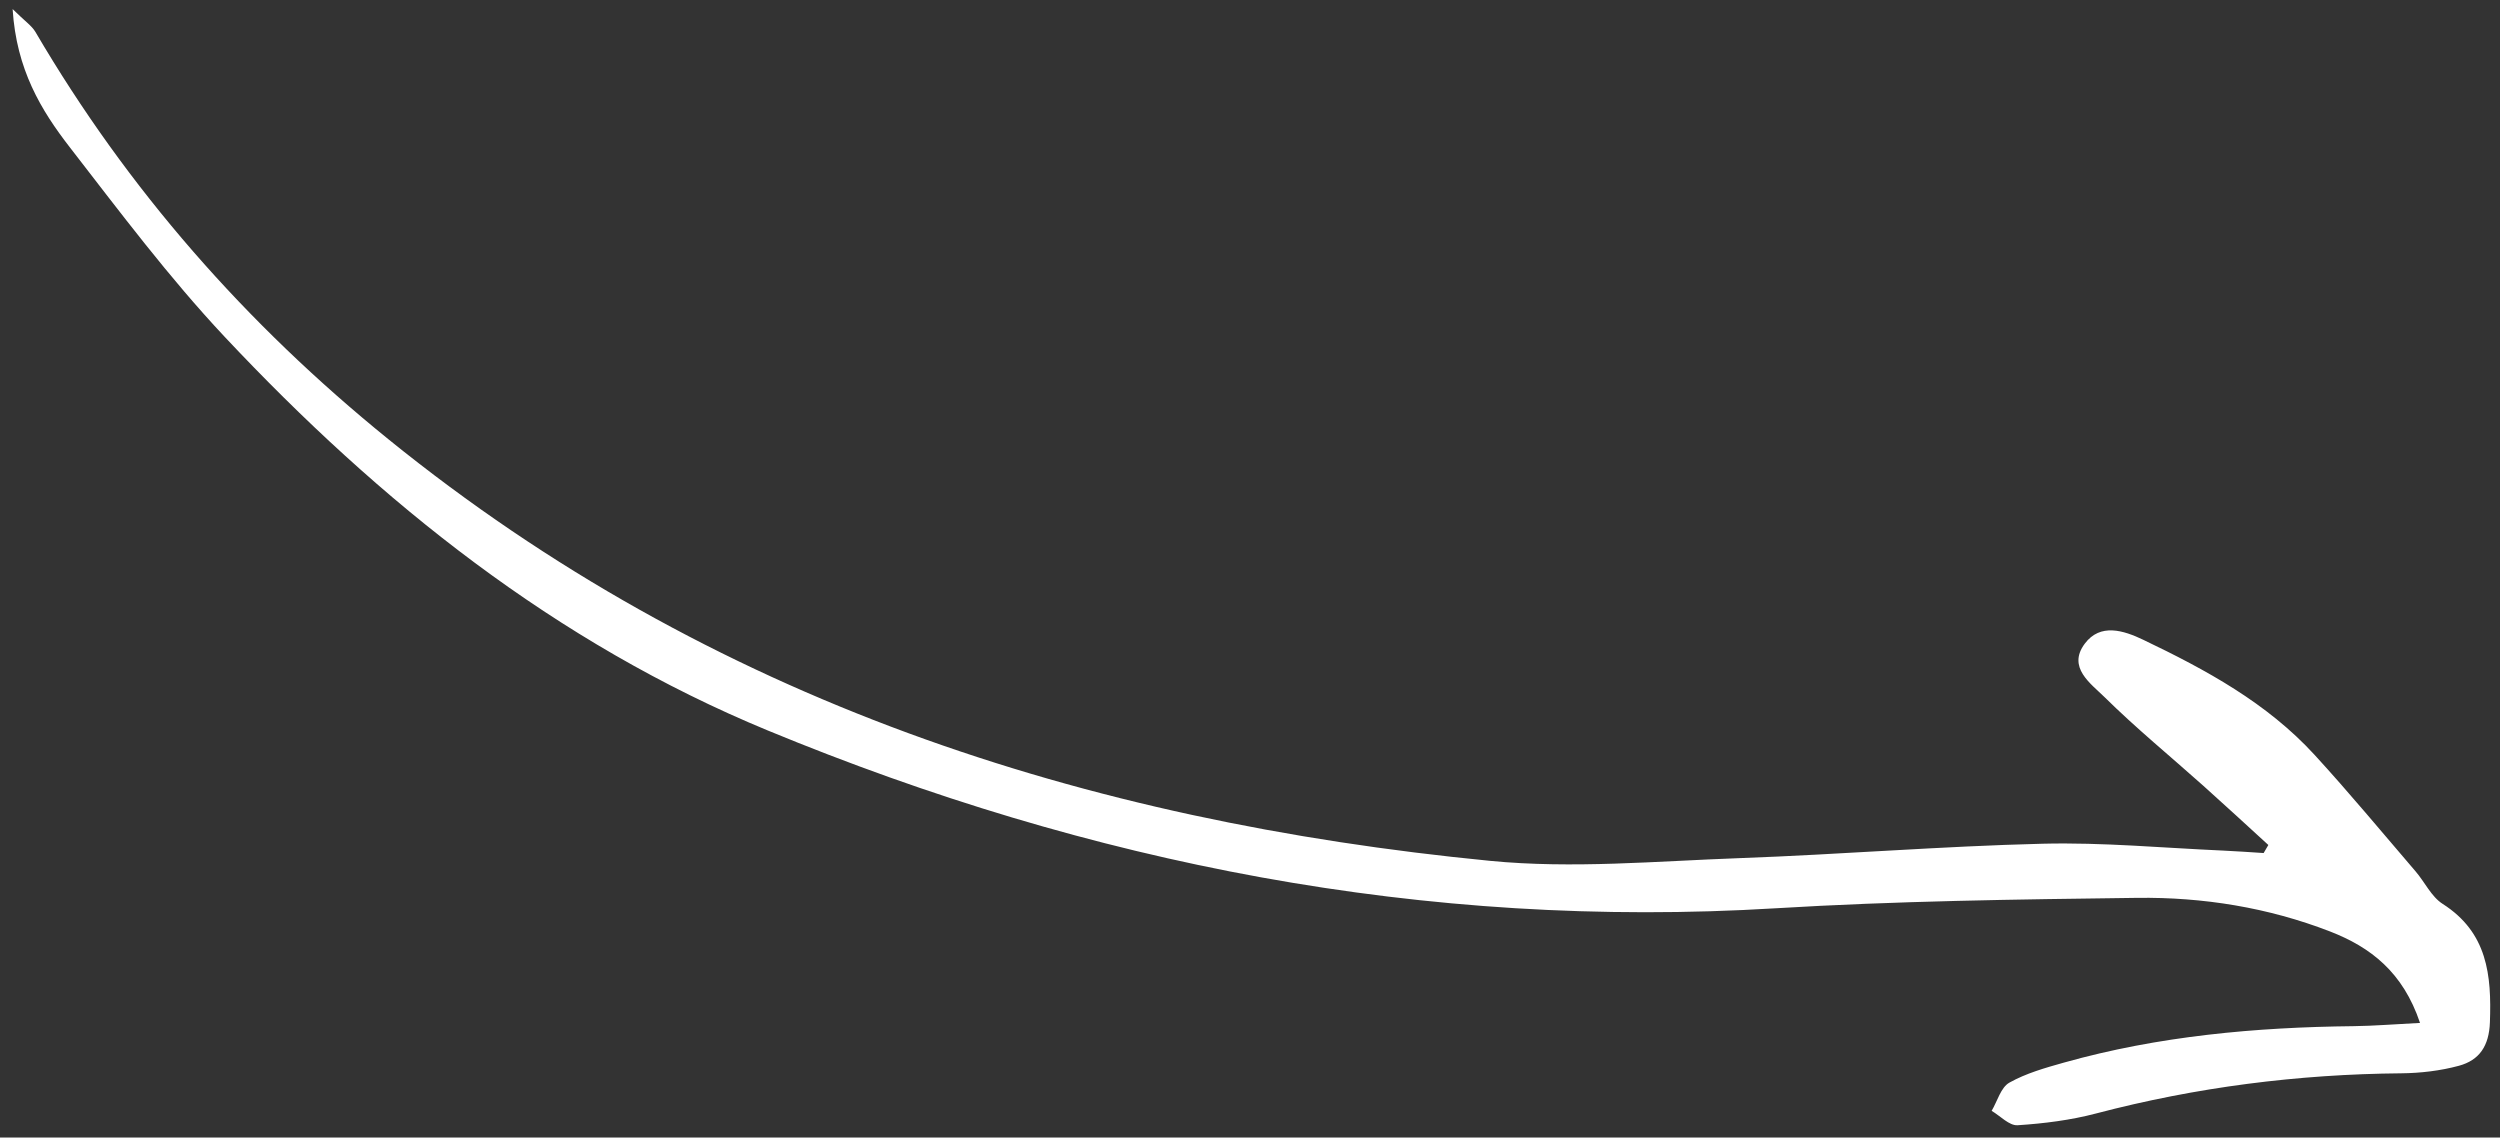 <svg width="189" height="86" viewBox="0 0 189 86" fill="none" xmlns="http://www.w3.org/2000/svg">
<rect x="0" y="0" width="189" height="86" fill="#333333" stroke="none"/>
<path d="M171.487 63.881C169.852 62.389 168.23 60.888 166.58 59.412C164.082 57.179 161.483 55.052 159.104 52.703C158.067 51.679 156.264 50.456 157.612 48.657C158.783 47.094 160.542 47.655 162.035 48.37C166.769 50.635 171.378 53.136 174.98 57.066C177.606 59.93 180.084 62.925 182.616 65.874C183.315 66.685 183.808 67.788 184.663 68.332C188.059 70.503 188.369 73.721 188.237 77.295C188.171 79.078 187.44 80.153 185.891 80.573C184.488 80.952 182.995 81.128 181.538 81.142C173.719 81.21 166.038 82.189 158.469 84.177C156.539 84.685 154.524 84.939 152.53 85.068C151.902 85.111 151.224 84.365 150.568 83.981C151 83.249 151.264 82.209 151.908 81.848C153.172 81.139 154.627 80.727 156.04 80.33C163.195 78.321 170.526 77.659 177.932 77.578C179.484 77.56 181.033 77.428 182.954 77.333C181.665 73.495 179.217 71.608 176.151 70.419C171.466 68.606 166.545 67.815 161.562 67.878C152.449 67.995 143.319 68.115 134.225 68.667C107.729 70.277 82.442 65.303 58.037 55.221C41.979 48.587 28.747 37.989 16.987 25.466C12.777 20.98 9.06 16.017 5.281 11.14C3.098 8.323 1.24 5.25 0.954 0.685C1.886 1.606 2.395 1.938 2.674 2.408C9.663 14.332 18.58 24.471 29.369 33.212C53.719 52.936 82.013 62.087 112.65 65.08C118.88 65.69 125.238 65.101 131.533 64.874C139.171 64.598 146.798 63.971 154.434 63.785C158.977 63.673 163.532 64.105 168.082 64.305C169.1 64.348 170.113 64.428 171.131 64.49C171.25 64.288 171.368 64.083 171.487 63.881Z" fill="white"/>
</svg>

